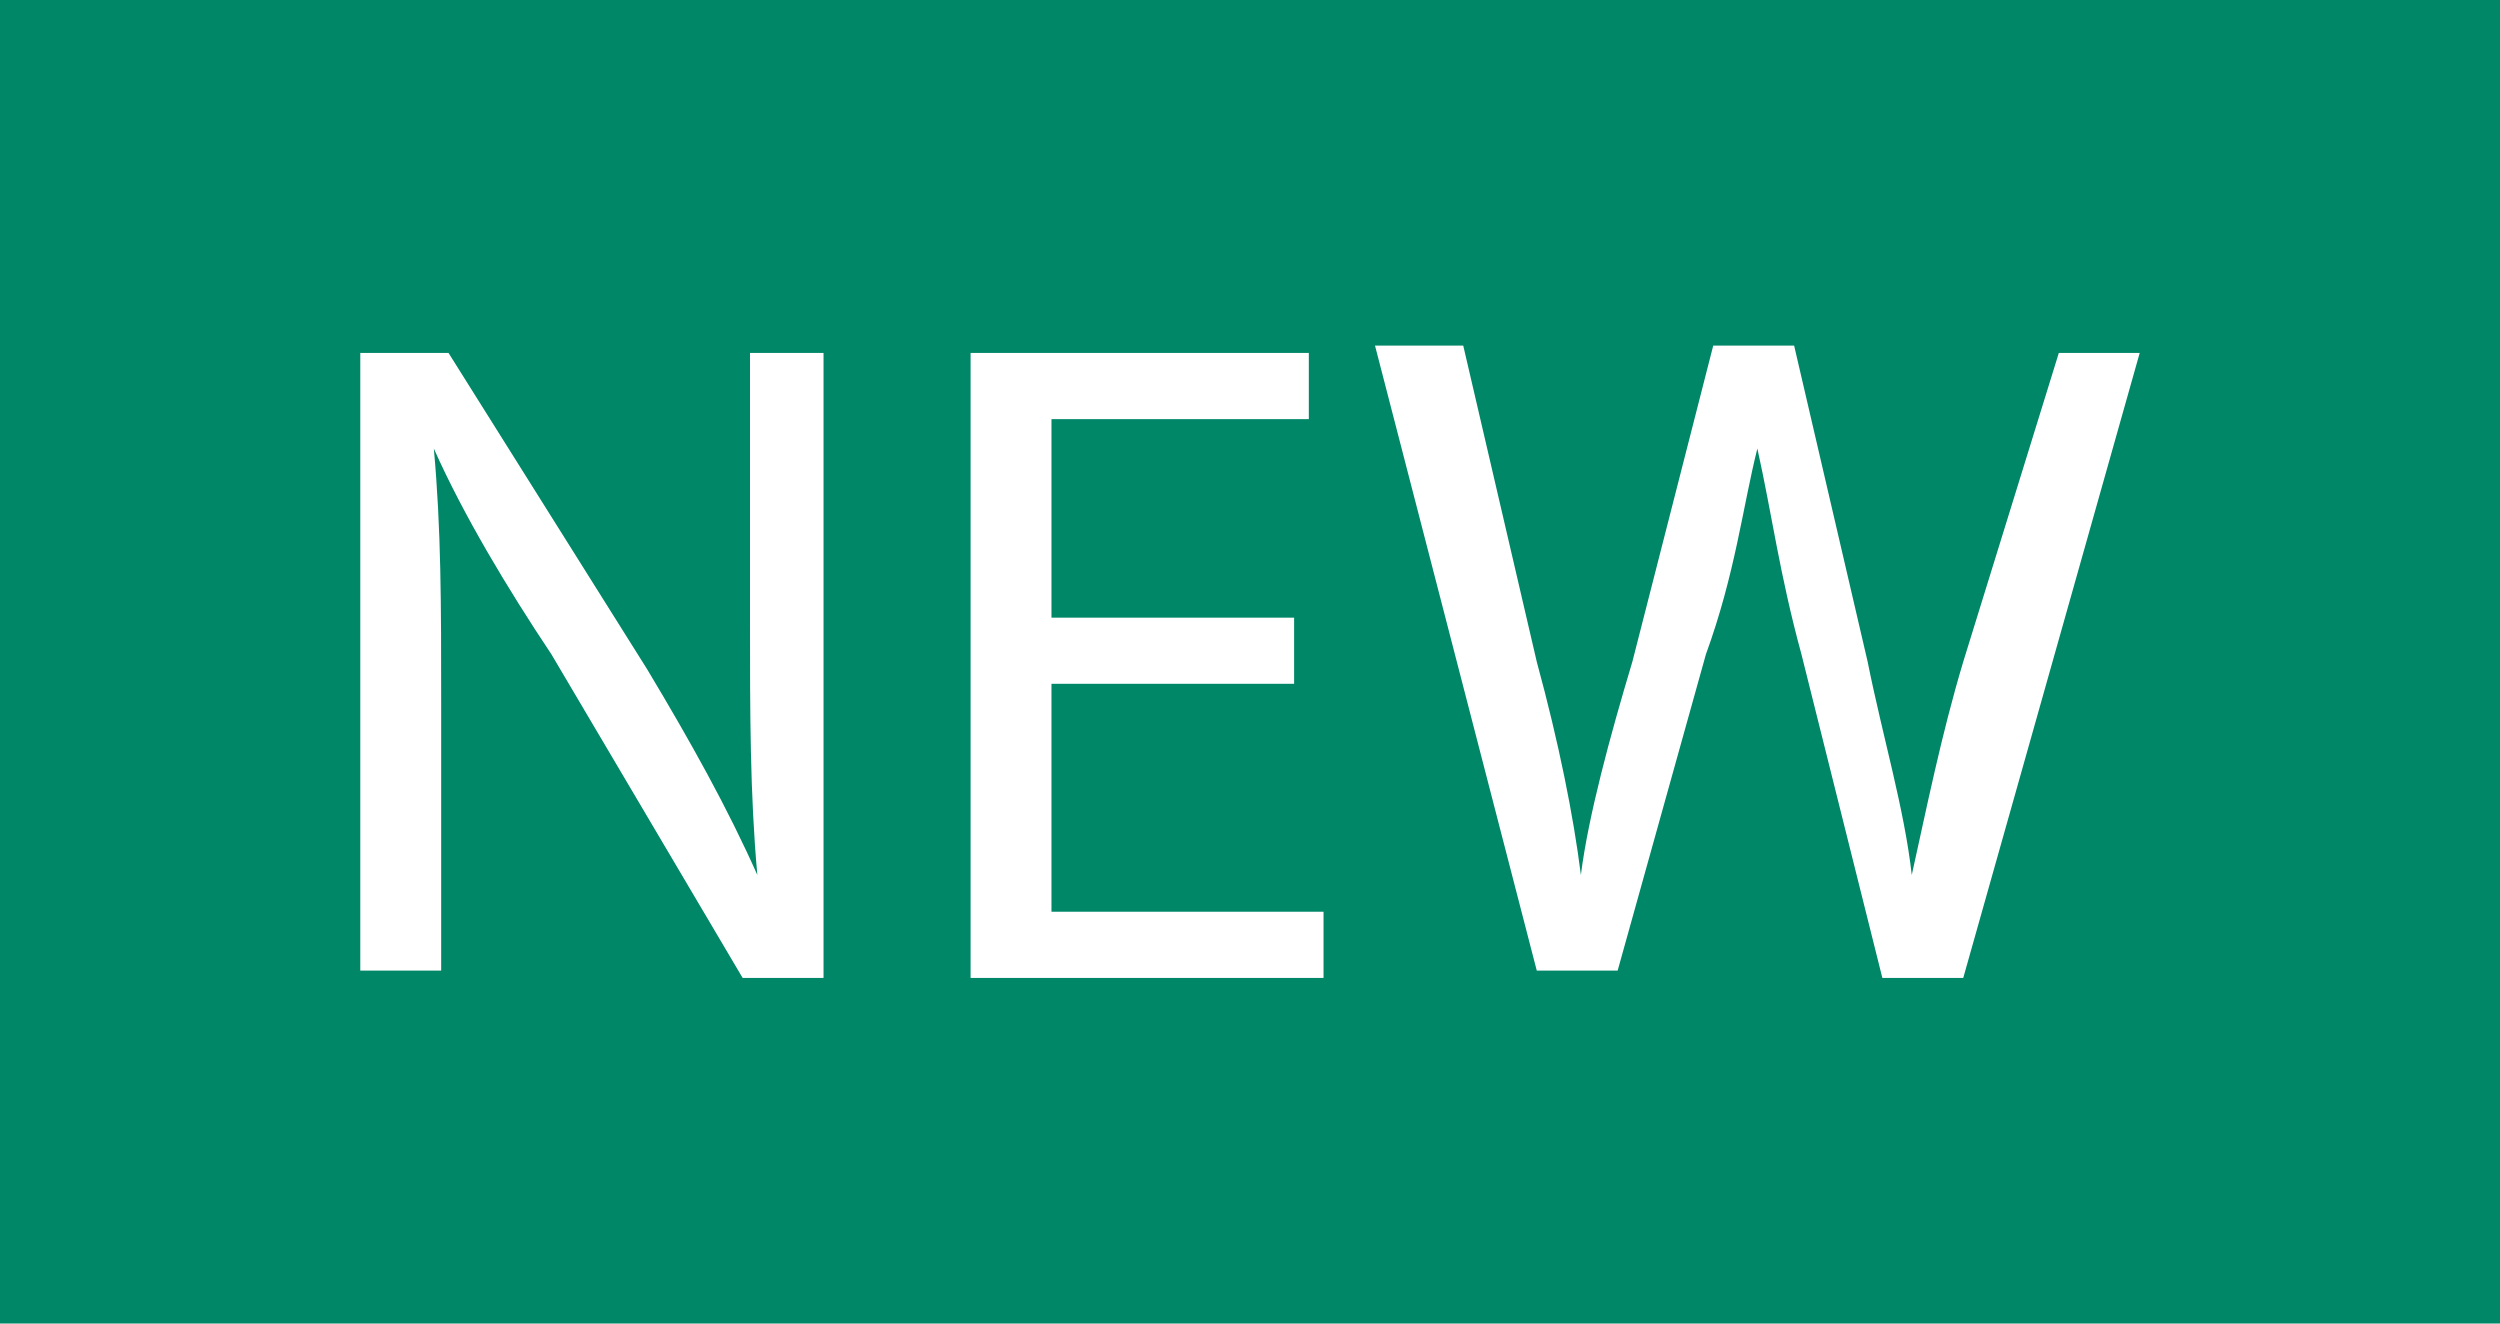 <?xml version="1.0" encoding="utf-8"?>
<!-- Generator: Adobe Illustrator 26.0.1, SVG Export Plug-In . SVG Version: 6.00 Build 0)  -->
<svg version="1.1" id="Слой_1" xmlns="http://www.w3.org/2000/svg" xmlns:xlink="http://www.w3.org/1999/xlink" x="0px" y="0px"
	 viewBox="0 0 34 18" style="enable-background:new 0 0 34 18;" xml:space="preserve">
<style type="text/css">
	.st0{fill:#008767;}
	.st1{fill:#FFFFFF;}
</style>
<desc>Created with Sketch.</desc>
<g id="Clip-2">
</g>
<rect class="st0" width="34" height="18"/>
<g>
	<path class="st1" d="M4.9,13.2V4.8h1.2l2.7,4.3c0.6,1,1.1,1.9,1.5,2.8l0,0c-0.1-1.1-0.1-2.2-0.1-3.5V4.8h1v8.5h-1.1L7.5,8.9
		C6.9,8,6.3,7,5.9,6.1l0,0c0.1,1.1,0.1,2.1,0.1,3.5v3.6H4.9z"/>
	<path class="st1" d="M17.6,9.3h-3.3v3.1H18v0.9h-4.8V4.8h4.6v0.9h-3.5v2.7h3.3V9.3z"/>
	<path class="st1" d="M20.9,13.2l-2.2-8.5h1.2l1,4.3c0.3,1.1,0.5,2.1,0.6,2.9h0c0.1-0.8,0.4-1.9,0.7-2.9l1.1-4.3h1.1l1,4.3
		c0.2,1,0.5,2,0.6,2.9h0c0.2-0.9,0.4-1.9,0.7-2.9L28,4.8h1.1l-2.4,8.5h-1.1l-1.1-4.4c-0.3-1.1-0.4-1.9-0.6-2.8h0
		c-0.2,0.8-0.3,1.7-0.7,2.8L22,13.2H20.9z"/>
</g>
</svg>
